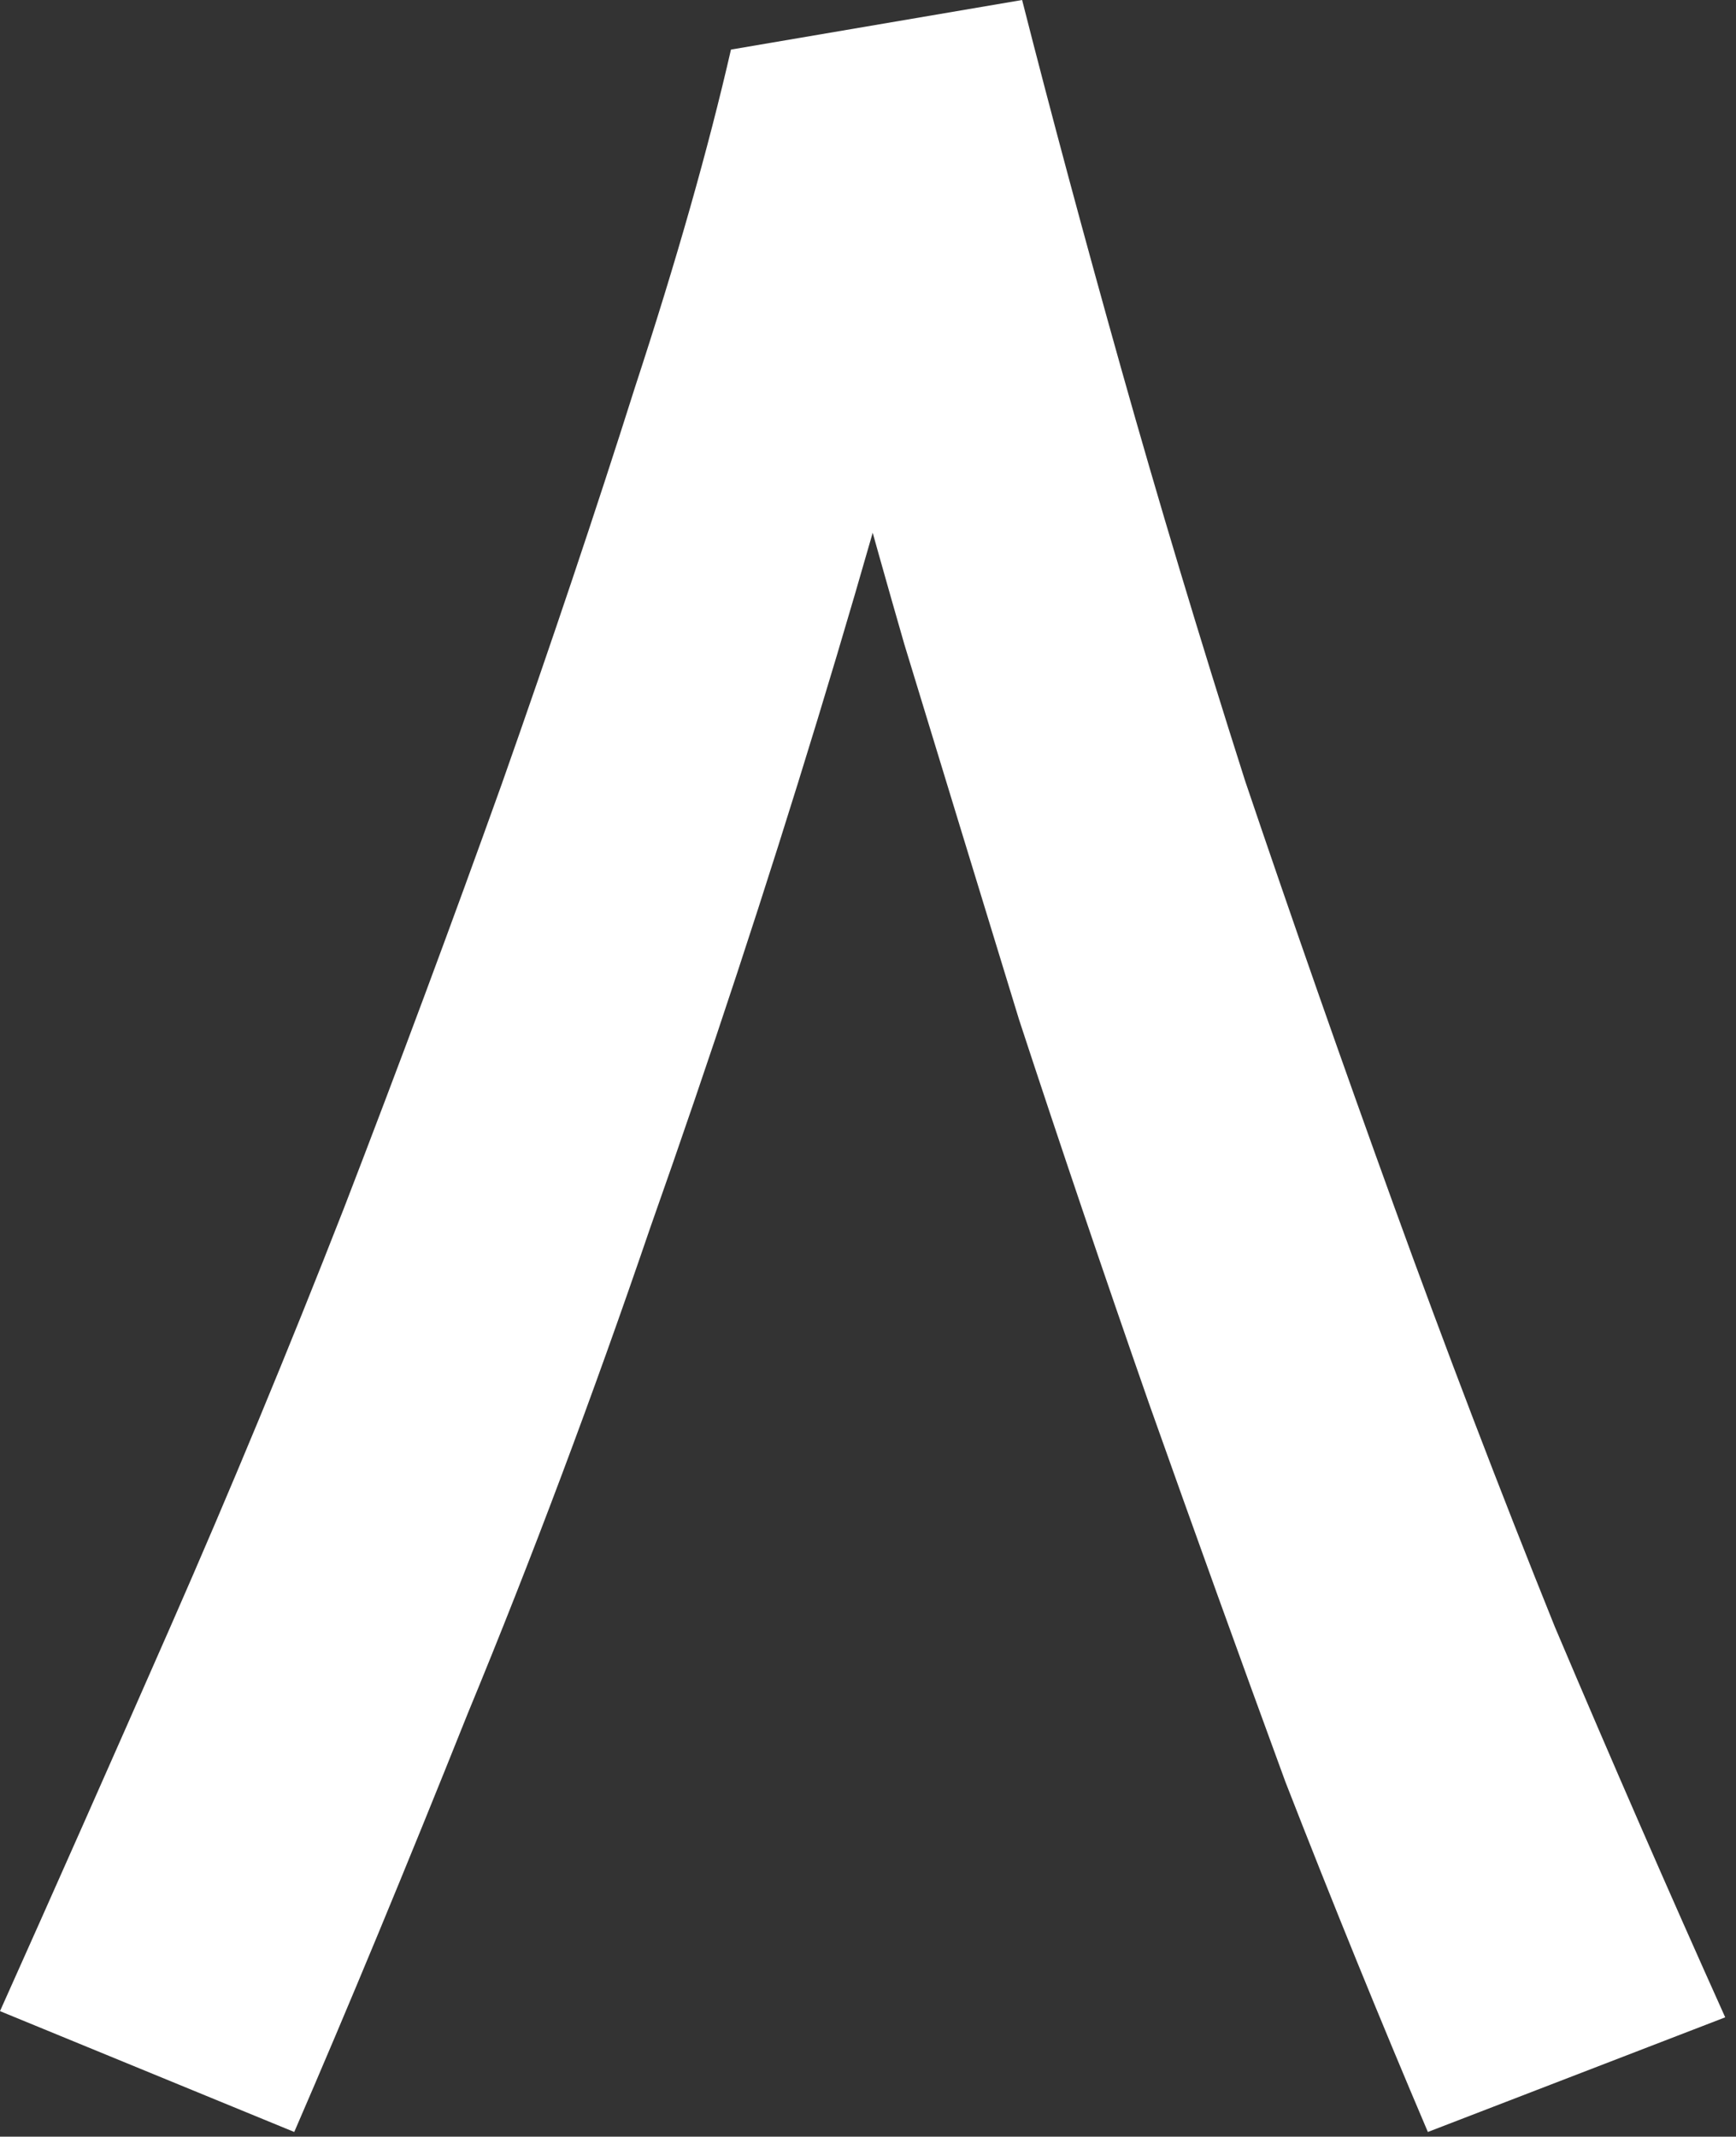 <?xml version="1.0" encoding="UTF-8"?> <svg xmlns="http://www.w3.org/2000/svg" width="139" height="171" viewBox="0 0 139 171" fill="none"><rect x="0" y="0" width="139" height="171" fill="#333333" stroke="none"/><path d="M23.56 170.624L0 160.952C4.299 151.363 8.845 141.112 13.64 130.2C18.435 119.288 23.064 108.128 27.528 96.72C31.992 85.147 36.208 73.821 40.176 62.744C44.144 51.501 47.699 40.92 50.84 31C54.147 20.915 56.709 11.904 58.528 3.968L81.84 0L76.136 19.344C73.16 31.248 69.605 43.979 65.472 57.536C61.339 71.093 56.875 84.651 52.08 98.208C47.451 111.765 42.573 124.744 37.448 137.144C32.488 149.544 27.859 160.704 23.56 170.624ZM114.328 170.624C110.525 161.696 106.723 152.355 102.92 142.6C99.283 132.68 95.645 122.595 92.008 112.344C88.371 101.928 84.899 91.677 81.592 81.592C78.451 71.341 75.392 61.339 72.416 51.584C69.605 41.829 67.043 32.488 64.728 23.56L59.52 3.968L81.84 0C84.155 9.093 86.8 18.931 89.776 29.512C92.752 40.093 96.059 51.088 99.696 62.496C103.499 73.739 107.467 85.064 111.6 96.472C115.733 107.88 120.032 119.123 124.496 130.2C129.125 141.112 133.672 151.528 138.136 161.448L114.328 170.624Z" fill="white"></path></svg> 